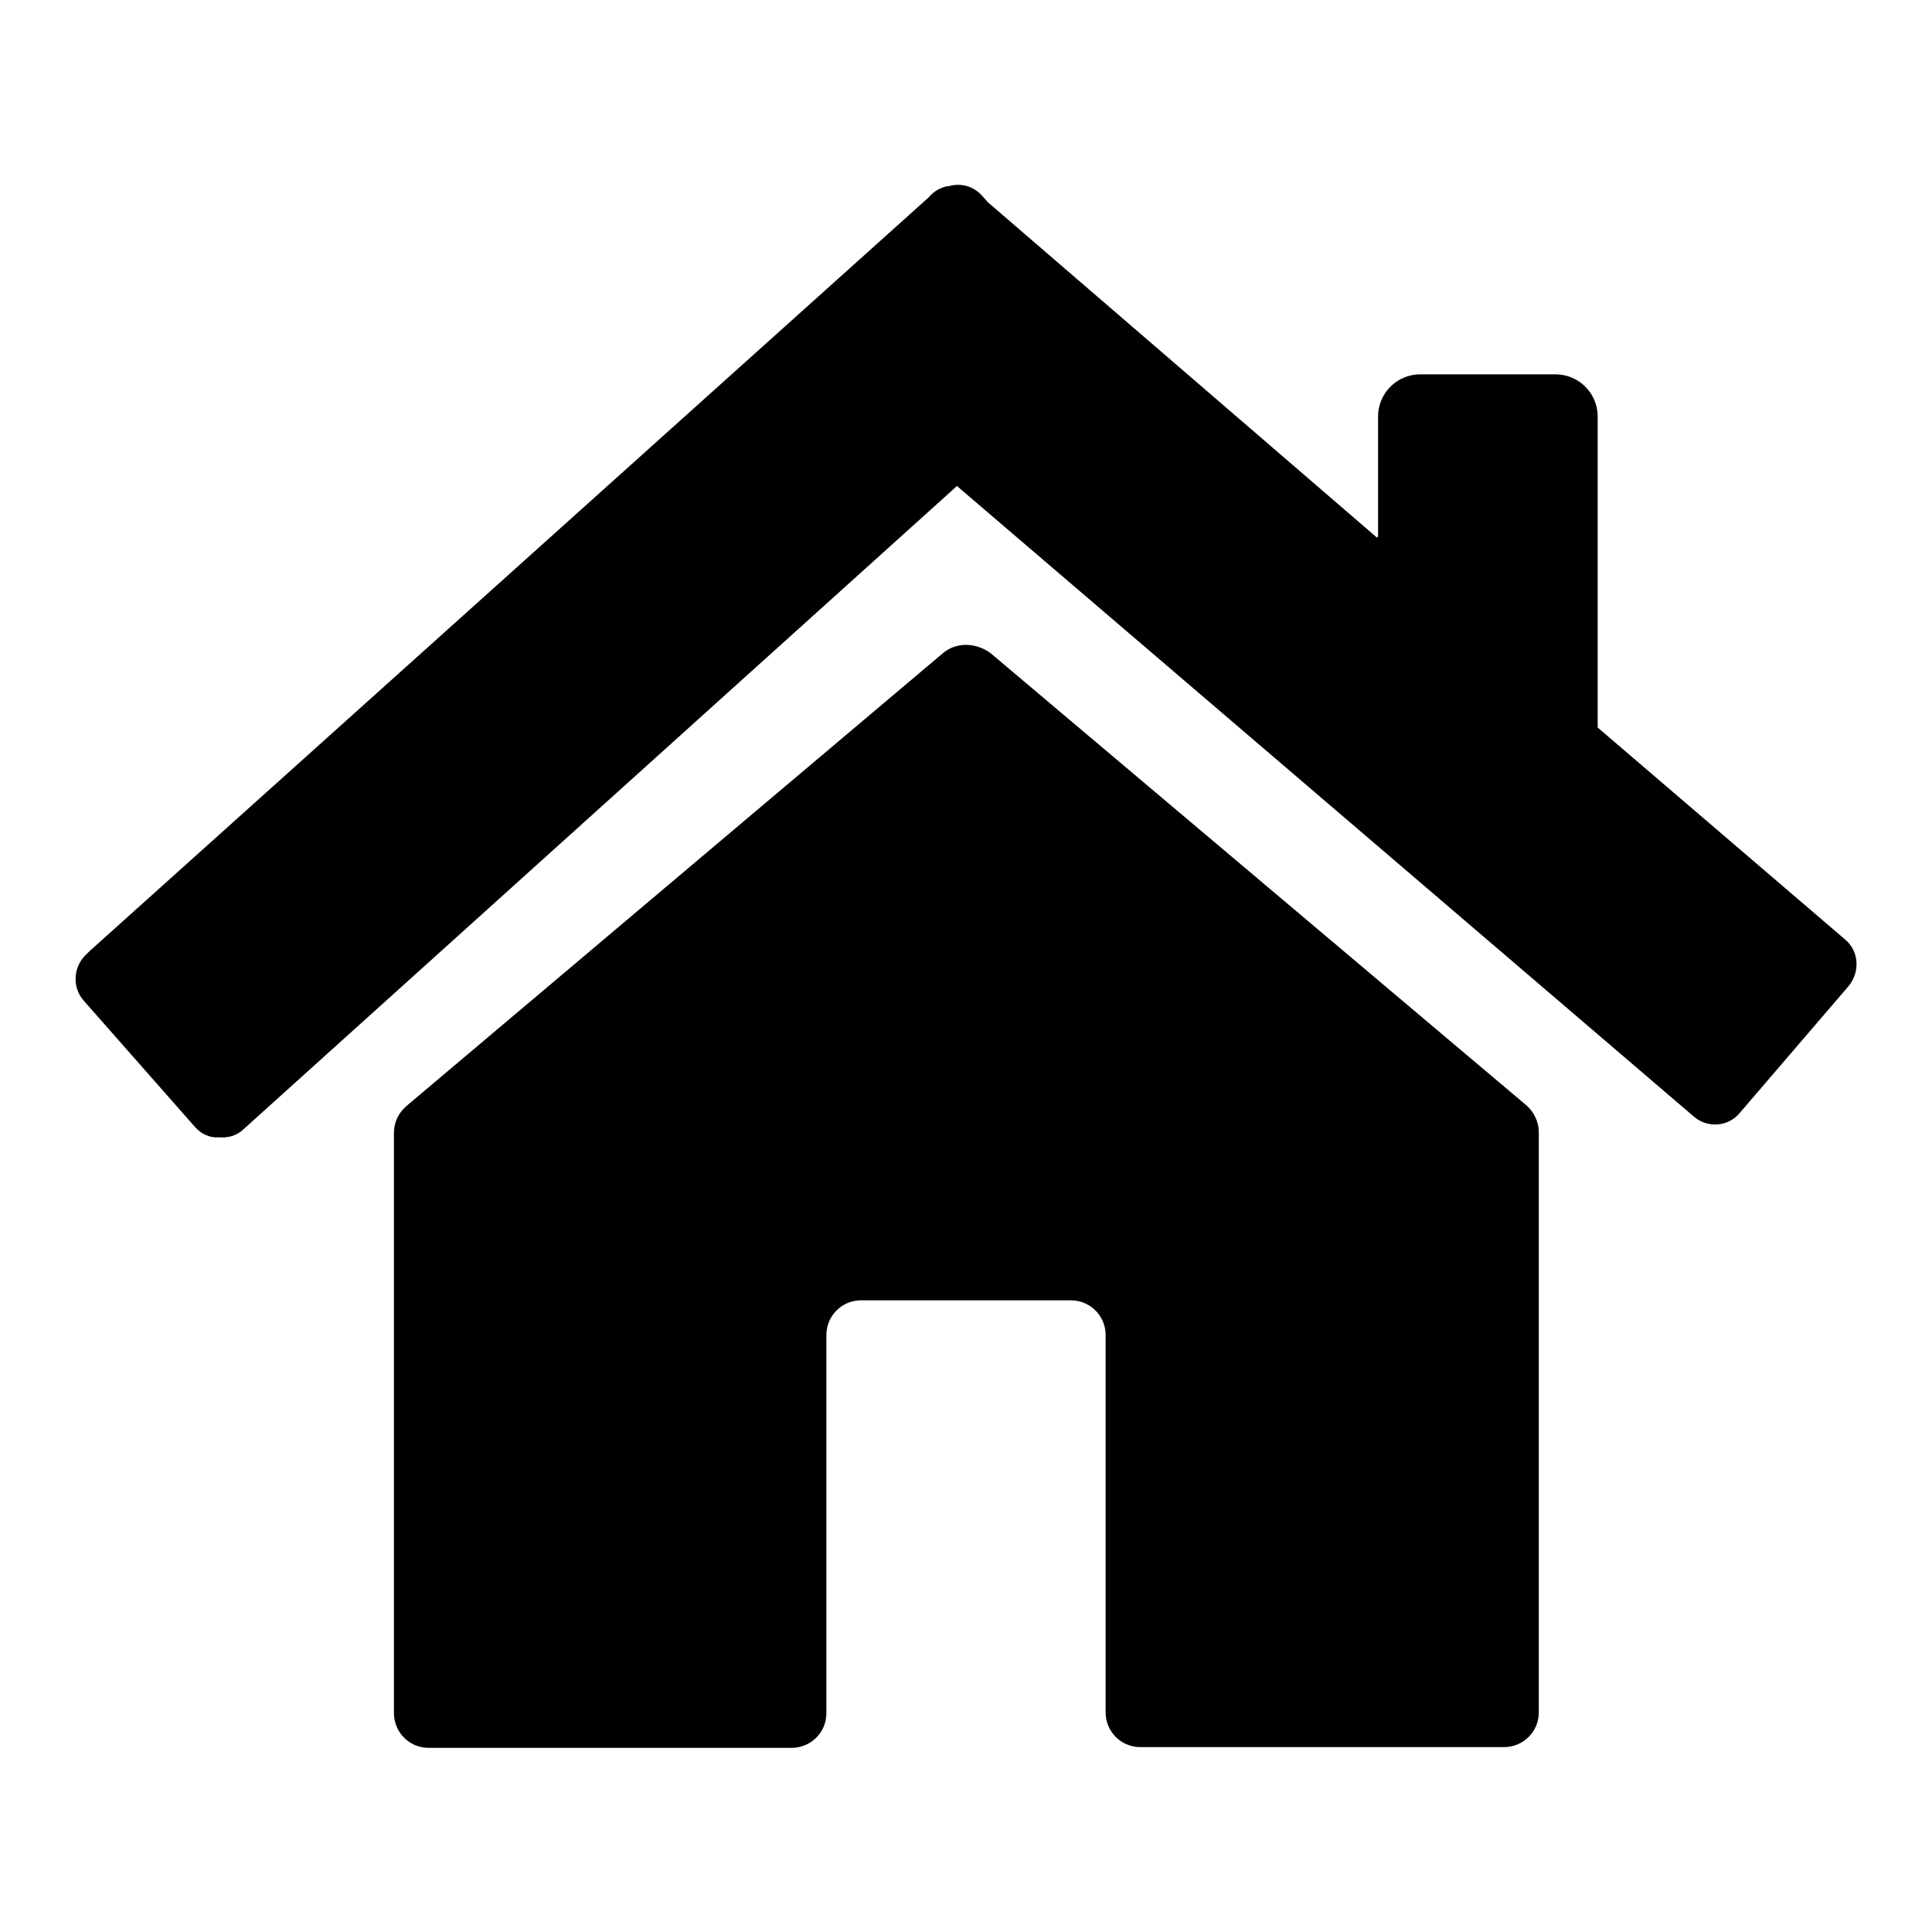 <?xml version="1.0" encoding="utf-8"?>
<!-- Svg Vector Icons : http://www.onlinewebfonts.com/icon -->
<!DOCTYPE svg PUBLIC "-//W3C//DTD SVG 1.1//EN" "http://www.w3.org/Graphics/SVG/1.1/DTD/svg11.dtd">
<svg version="1.1" xmlns="http://www.w3.org/2000/svg" xmlns:xlink="http://www.w3.org/1999/xlink" x="0px" y="0px" viewBox="0 0 256 256" enable-background="new 0 0 256 256" xml:space="preserve">
<g><g><path fill="#000000" d="M125,86.5l-71.2,60.1c-1,0.9-1.6,2.1-1.6,3.5V227c0,2.5,2,4.6,4.6,4.6h48.1c2.5,0,4.6-2,4.6-4.6v-50.1c0-2.5,2-4.6,4.6-4.6h27.8c2.5,0,4.6,2,4.6,4.6v50c0,2.5,2,4.6,4.6,4.6h48.2c2.5,0,4.6-2,4.6-4.6v-76.9c0-1.3-0.6-2.6-1.6-3.5l-71.1-60C129.2,85.1,126.7,85.1,125,86.5z"/><path fill="#000000" d="M244.5,124.5l-32.8-28.1V55.2c0-3.1-2.5-5.6-5.6-5.6h-17.9c-3.1,0-5.6,2.5-5.6,5.6V71c0,0.2-0.2,0.3-0.3,0.1l-51.4-44.3l-0.8-0.9c-1.2-1.3-2.9-1.7-4.5-1.2c0,0-0.1,0-0.1,0c0,0-0.1,0-0.1,0c-0.8,0.2-1.6,0.6-2.2,1.3l-0.2,0.2L11.9,126c-0.1,0.1-0.2,0.2-0.3,0.3c0,0-0.1,0.1-0.1,0.1c-1.8,1.6-2,4.4-0.4,6.2l14.8,16.8c0.8,0.9,2,1.4,3.1,1.3c1.2,0.1,2.4-0.2,3.3-1.1l94.5-85.2l97.7,83.6c1.8,1.5,4.5,1.3,6-0.5l14.5-16.9C246.5,128.7,246.3,126,244.5,124.5z"/></g></g>
</svg>